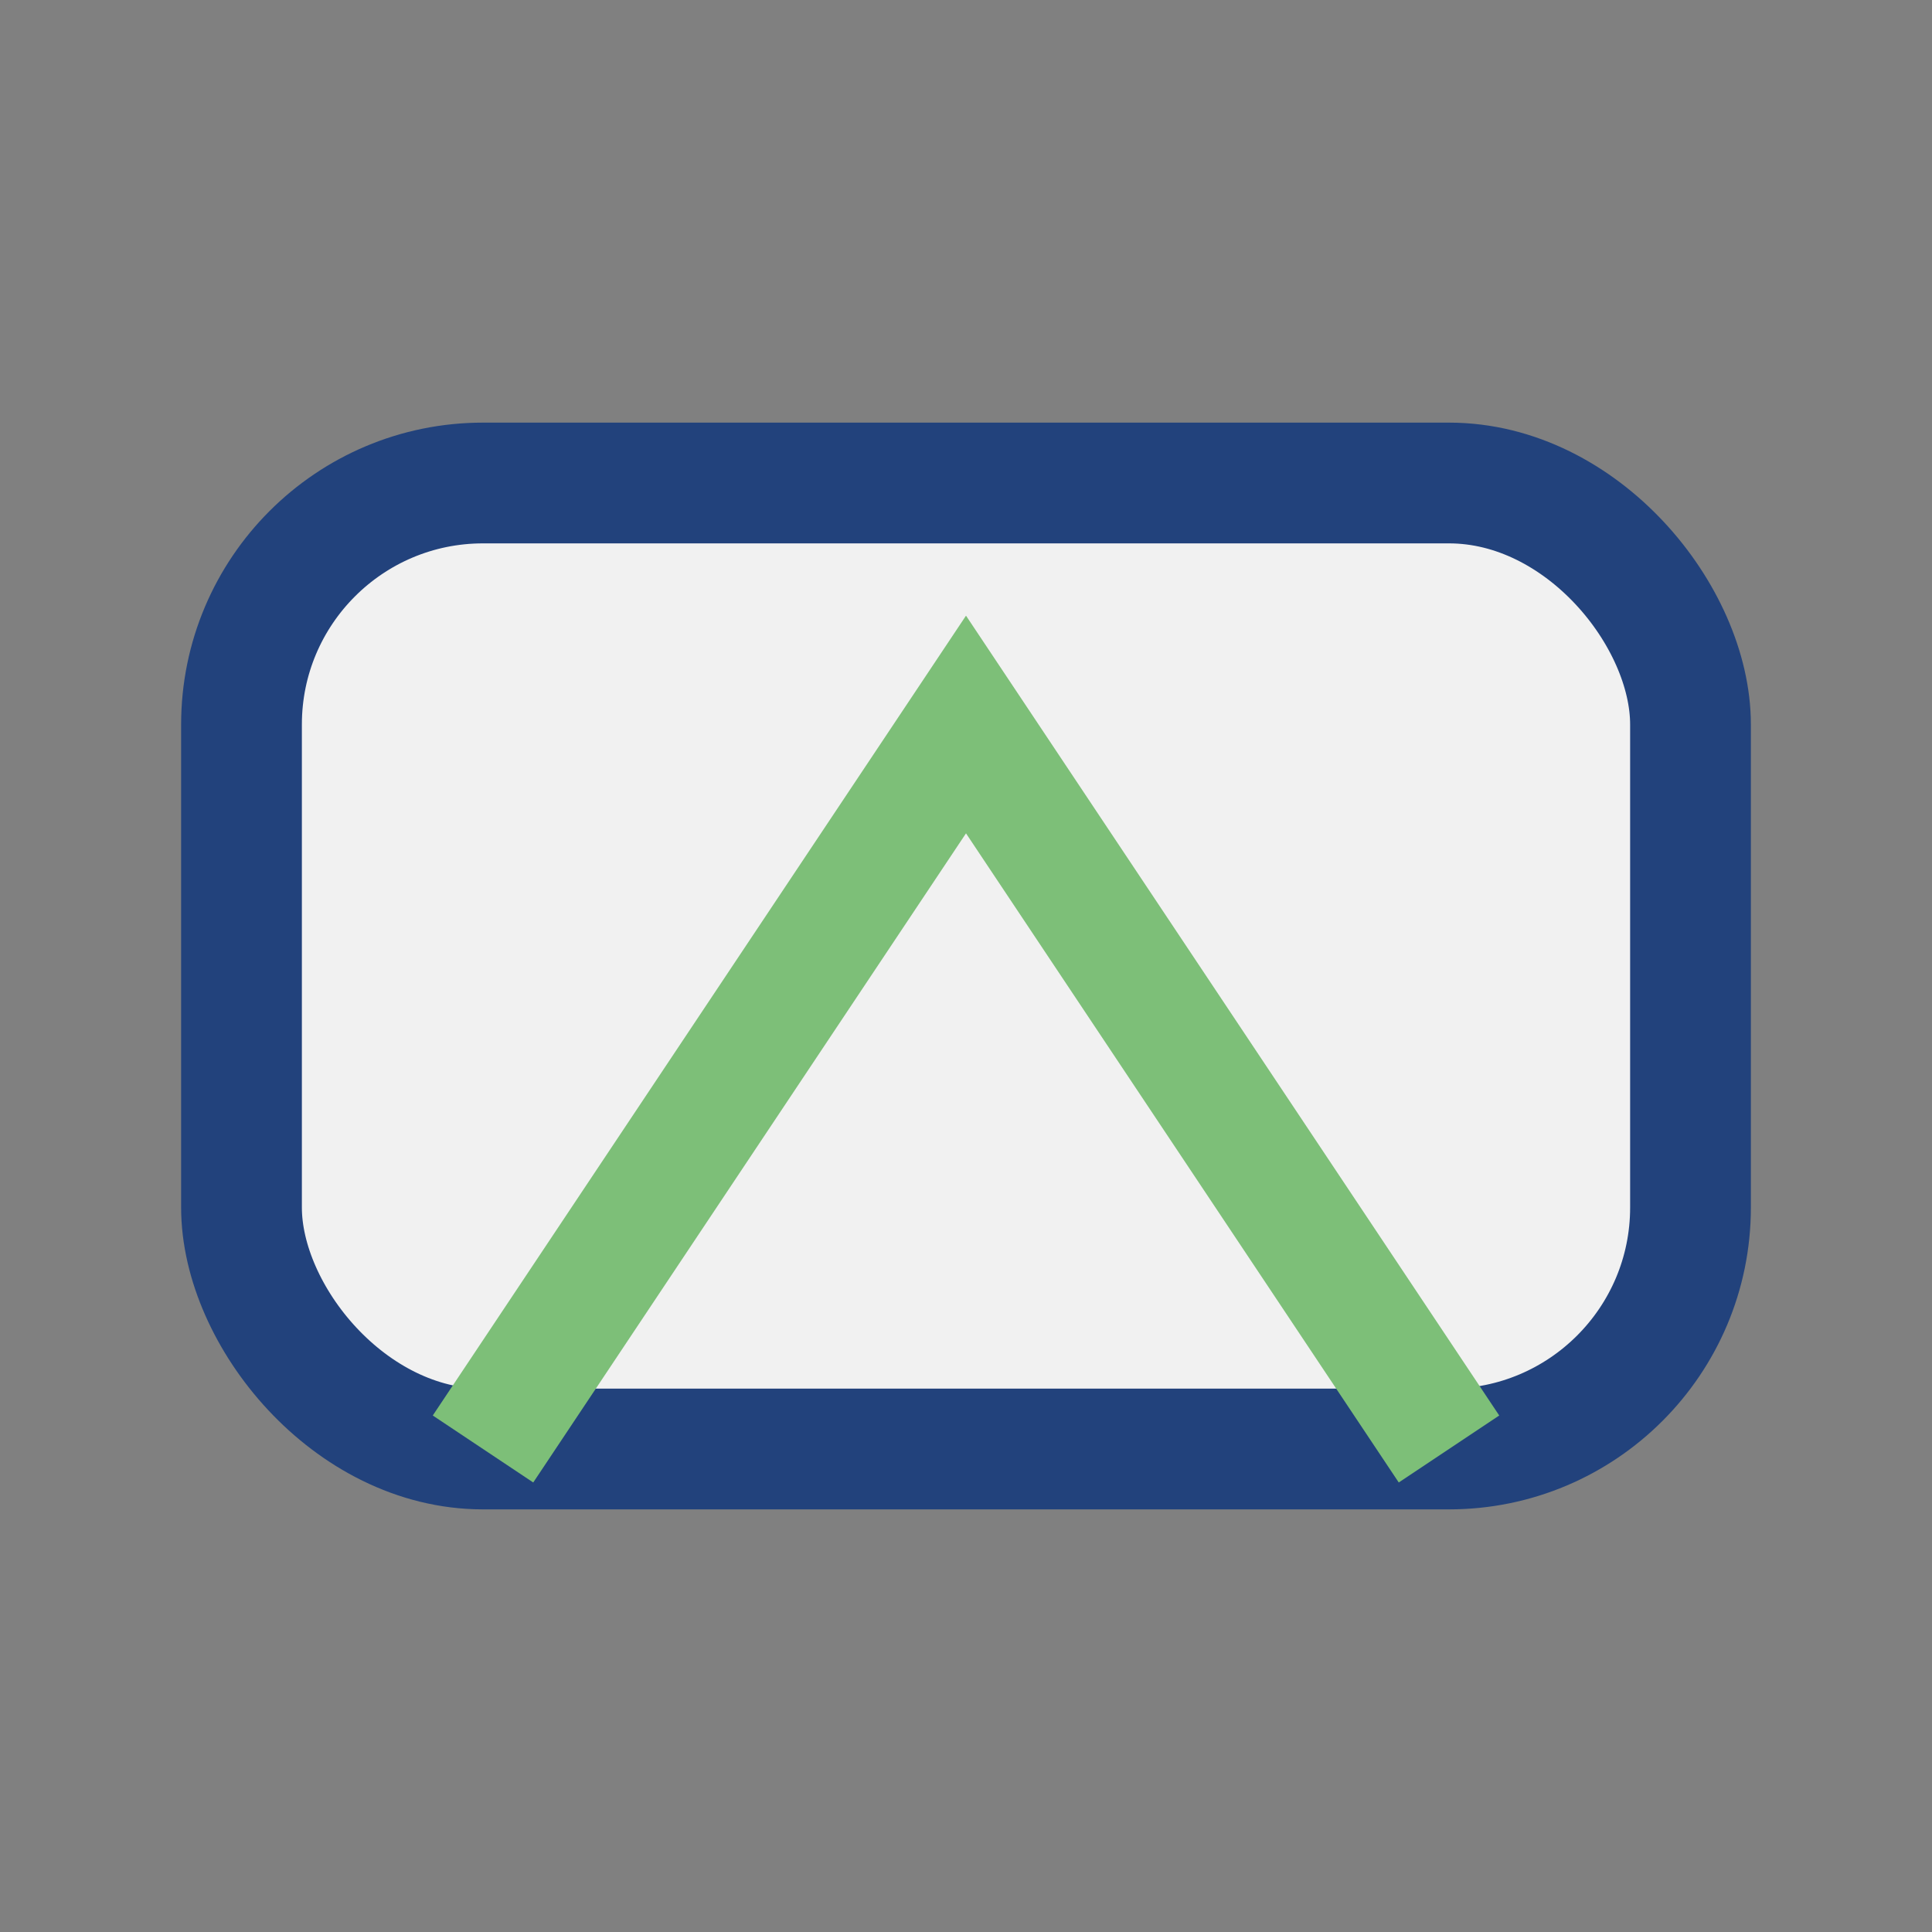 <?xml version="1.0" encoding="UTF-8"?>
<svg xmlns="http://www.w3.org/2000/svg" width="32" height="32" viewBox="0 0 32 32"><rect x="0" y="0" width="32" height="32" fill="#808080" stroke="none"/><rect x="4" y="8" width="24" height="16" rx="4" fill="#F1F1F1" stroke="#22427C" stroke-width="2"/><path d="M8 24l8-12 8 12" fill="none" stroke="#7DBF78" stroke-width="2"/></svg>